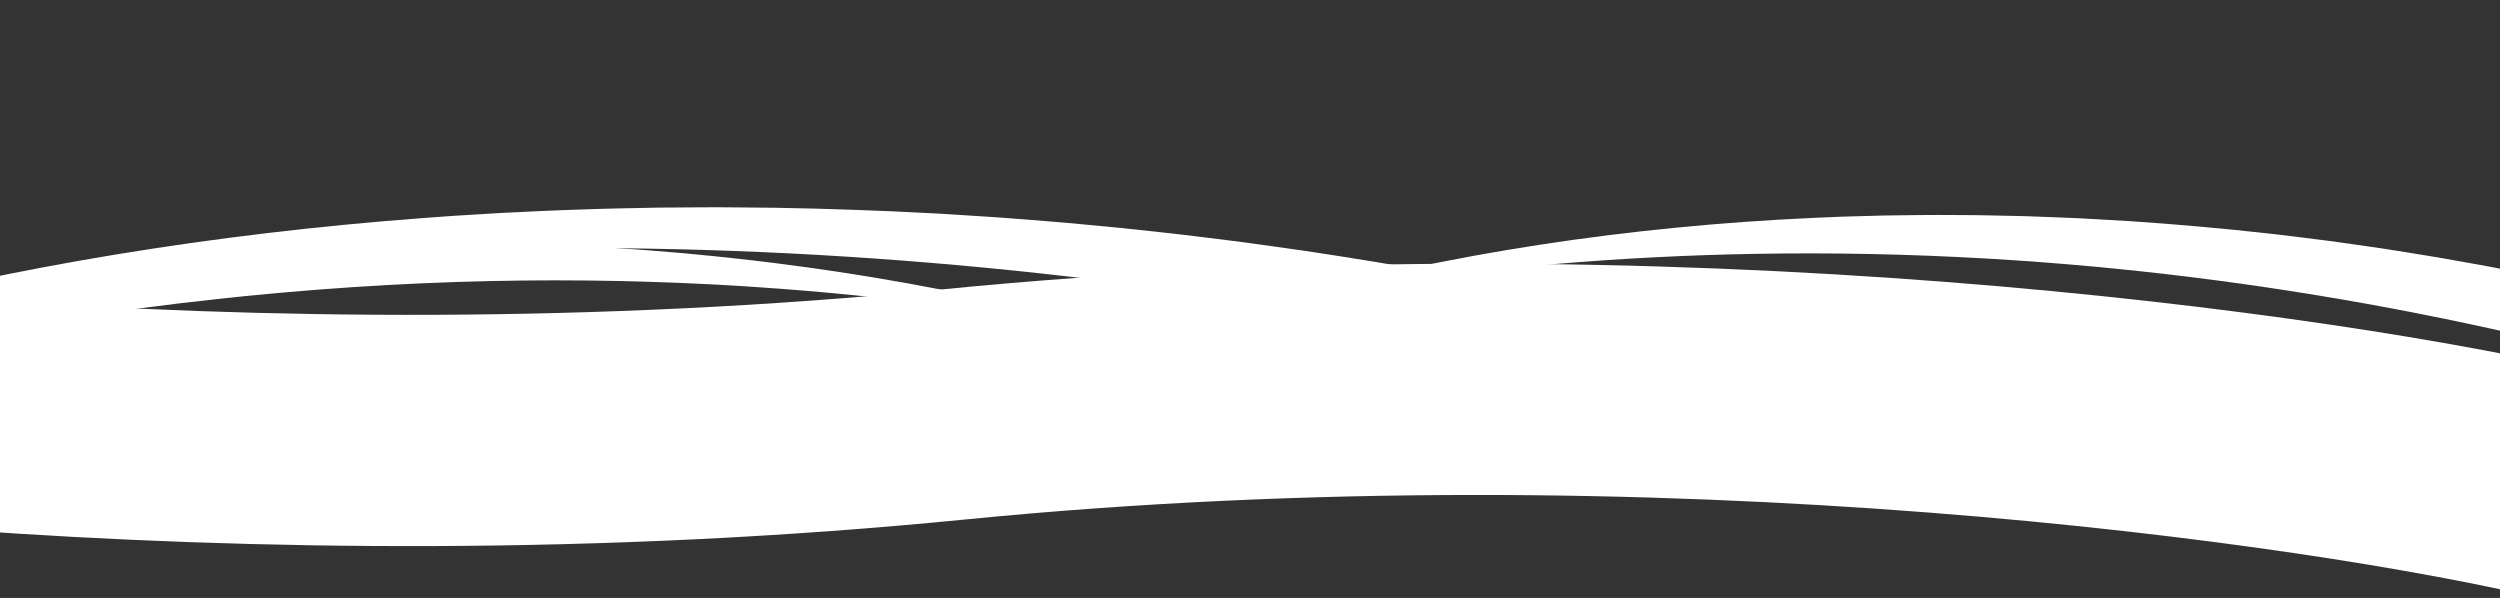 <?xml version="1.0" encoding="UTF-8"?> <svg xmlns="http://www.w3.org/2000/svg" width="1200" height="287" viewBox="0 0 1200 287" fill="none"><rect x="0" y="0" width="1200" height="287" fill="#333333" stroke="none"/><path d="M1231.05 232.895C1115.98 205.846 800.201 160.227 457.618 194.145C115.035 228.063 -199.637 184.904 -314.15 159.084" stroke="white" stroke-width="111"></path><path d="M-577.077 109.121C-591.214 105.56 -604.749 101.904 -617.661 98.205C-616.62 98.595 -615.579 98.987 -614.533 99.376C-551.415 122.828 -479.371 141.389 -404.804 153.373L-397.809 154.486L-394.311 155.042L-390.808 155.557C-386.133 156.249 -381.452 156.926 -376.759 157.6C-367.388 158.849 -357.978 160.13 -348.574 161.188C-339.149 162.342 -329.754 163.254 -320.312 164.224L-306.195 165.478C-303.843 165.682 -301.484 165.911 -299.139 166.08L-292.088 166.601C-273.266 168.07 -254.572 168.985 -235.952 169.671L-222.028 170.074L-218.544 170.166L-215.092 170.223L-208.176 170.322L-201.265 170.414L-197.812 170.459L-194.381 170.466C-189.809 170.472 -185.235 170.464 -180.666 170.451C-176.068 170.463 -171.568 170.362 -167.031 170.303C-162.502 170.226 -157.952 170.156 -153.457 170.048L-140 169.629L-133.278 169.402L-126.626 169.103L-113.334 168.466C-111.114 168.363 -108.922 168.225 -106.741 168.086L-100.181 167.675C-95.807 167.395 -91.415 167.132 -87.078 166.809L-74.13 165.787C-39.684 162.97 -6.431 158.965 25.518 153.974C52.282 149.793 79.413 146.195 106.914 143.265L117.235 142.176L127.612 141.192L132.797 140.703C134.528 140.535 136.253 140.368 138 140.241L148.442 139.377L153.668 138.947L158.918 138.578L169.416 137.821L179.979 137.185C183.499 136.975 187.008 136.727 190.553 136.584C194.104 136.424 197.628 136.234 201.17 136.059L203.831 135.93L206.504 135.835L211.839 135.638L217.176 135.429L219.85 135.322L222.53 135.254C226.105 135.163 229.69 135.074 233.267 134.966L235.954 134.887L238.646 134.85L244.036 134.77C247.641 134.734 251.226 134.608 254.841 134.622L265.688 134.567C267.496 134.545 269.315 134.571 271.13 134.581L276.575 134.615L282.032 134.643C283.847 134.649 285.679 134.698 287.498 134.724L298.459 134.905C305.779 135.113 313.126 135.268 320.497 135.575C324.182 135.715 327.886 135.828 331.579 136.028L342.7 136.553L353.849 137.195L356.644 137.356L359.436 137.549L365.04 137.932C394.933 139.949 425.215 143 455.835 147.022C486.461 151.04 517.395 156.098 548.511 162.162L550.507 162.561C538.441 159.112 525.753 155.71 512.465 152.412C350.438 112.211 179.178 105.731 3.436 133.157C-105.25 150.118 -214.954 155.269 -322.629 148.467C-354.151 146.472 -385.483 143.463 -416.538 139.453C-471.148 132.402 -524.866 122.256 -577.071 109.114L-577.077 109.121Z" fill="white"></path><path d="M661.831 136.492C644.665 139.016 628.2 141.77 612.467 144.689C613.747 144.328 615.027 143.963 616.313 143.606C693.891 121.978 781.419 108.548 871.113 104.554L879.526 104.195L883.732 104.016L887.939 103.893C893.555 103.725 899.177 103.577 904.812 103.435C916.052 103.286 927.342 103.1 938.598 103.217C949.889 103.207 961.116 103.524 972.405 103.768L989.259 104.404C992.067 104.517 994.886 104.596 997.681 104.755L1006.09 105.217C1028.53 106.342 1050.76 108.206 1072.87 110.371L1089.39 112.14L1093.52 112.595L1097.61 113.093L1105.8 114.11L1113.99 115.137L1118.08 115.652L1122.14 116.214C1127.55 116.968 1132.96 117.742 1138.36 118.523C1143.8 119.273 1149.11 120.161 1154.47 120.999C1159.82 121.86 1165.19 122.714 1170.5 123.612L1186.36 126.431L1194.28 127.863L1202.11 129.383L1217.76 132.473C1220.37 132.985 1222.95 133.539 1225.51 134.094L1233.22 135.752C1238.36 136.865 1243.52 137.958 1248.61 139.124L1263.8 142.685C1304.19 152.292 1343.03 163.329 1380.2 175.501C1411.33 185.696 1442.98 195.155 1475.14 203.758L1487.21 206.972L1499.37 210.052L1505.44 211.587C1507.47 212.107 1509.49 212.623 1511.54 213.089L1523.78 216.015L1529.91 217.476L1536.07 218.857L1548.4 221.646L1560.81 224.28C1564.95 225.155 1569.07 226.08 1573.24 226.868C1577.42 227.679 1581.57 228.527 1585.74 229.358L1588.87 229.978L1592.02 230.555L1598.3 231.714L1604.59 232.891L1607.74 233.484L1610.9 234.024C1615.12 234.745 1619.35 235.465 1623.57 236.209L1626.74 236.766L1629.91 237.265L1636.28 238.274C1640.54 238.925 1644.76 239.696 1649.04 240.279L1661.87 242.163C1664 242.495 1666.16 242.763 1668.31 243.052L1674.75 243.914L1681.21 244.785C1683.36 245.08 1685.53 245.318 1687.68 245.587L1700.67 247.166C1709.36 248.102 1718.07 249.114 1726.82 249.923C1731.2 250.346 1735.59 250.808 1739.99 251.151L1753.21 252.285L1766.48 253.265L1769.8 253.51L1773.13 253.711L1779.8 254.121C1815.41 256.341 1851.61 257.208 1888.33 256.801C1925.06 256.4 1962.28 254.625 1999.84 251.5L2002.25 251.286C1987.55 254.002 1972.12 256.551 1955.99 258.856C1759.33 286.949 1555.95 267.27 1351.48 200.357C1225.04 158.977 1095.91 133.618 967.704 124.986C930.169 122.463 892.733 121.362 855.501 121.68C790.027 122.24 725.223 127.192 661.837 136.502L661.831 136.492Z" fill="white"></path><path d="M-30.294 142.92C-49.421 145.969 -67.757 149.199 -85.269 152.549C-83.848 152.163 -82.427 151.774 -80.999 151.391C5.125 128.223 102.636 112.163 202.863 104.682L212.265 103.995L216.966 103.651L221.669 103.36C227.947 102.967 234.232 102.592 240.532 102.222C253.103 101.607 265.729 100.956 278.325 100.585C290.958 100.096 303.529 99.911 316.167 99.655L335.044 99.523C338.188 99.507 341.345 99.46 344.477 99.488L353.894 99.555C379.044 99.635 403.969 100.403 428.774 101.452L447.311 102.375L451.949 102.617L456.541 102.902L465.739 103.488L474.93 104.083L479.522 104.383L484.082 104.727C490.156 105.189 496.232 105.671 502.301 106.158C508.41 106.616 514.38 107.207 520.402 107.749C526.412 108.313 532.45 108.869 538.412 109.469L556.25 111.384L565.159 112.363L573.968 113.427L591.566 115.602C594.505 115.96 597.404 116.36 600.289 116.761L608.964 117.957C614.748 118.761 620.559 119.546 626.289 120.401L643.392 123.028C688.885 130.137 732.677 138.627 774.643 148.23C809.796 156.275 845.495 163.62 881.748 170.158L895.355 172.598L909.047 174.911L915.889 176.064C918.172 176.455 920.449 176.843 922.757 177.184L936.547 179.352L943.448 180.434L950.388 181.441L964.262 183.479L978.234 185.372C982.891 186 987.529 186.675 992.224 187.221C996.927 187.789 1001.59 188.392 1006.28 188.978L1009.8 189.415L1013.34 189.811L1020.41 190.609L1027.48 191.423L1031.03 191.834L1034.58 192.196C1039.32 192.679 1044.08 193.161 1048.82 193.665L1052.38 194.042L1055.95 194.366L1063.11 195.022C1067.89 195.439 1072.64 195.968 1077.45 196.322L1091.85 197.508C1094.25 197.722 1096.67 197.877 1099.08 198.051L1106.32 198.568L1113.57 199.095C1115.99 199.275 1118.43 199.401 1120.84 199.556L1135.42 200.455C1145.17 200.946 1154.95 201.506 1164.77 201.877C1169.68 202.079 1174.61 202.317 1179.54 202.445L1194.36 202.925L1209.24 203.262L1212.97 203.346L1216.69 203.39L1224.18 203.482C1264.09 204.008 1304.61 203.267 1345.68 201.332C1386.76 199.403 1428.35 196.19 1470.28 191.723L1472.97 191.424C1456.6 194.544 1439.42 197.542 1421.44 200.345C1202.29 234.514 974.13 225.077 743.292 172.289C600.533 139.643 455.279 121.832 311.566 119.349C269.494 118.626 227.575 119.206 185.929 121.081C112.692 124.378 40.342 131.681 -30.286 142.929L-30.294 142.92Z" fill="white"></path></svg> 